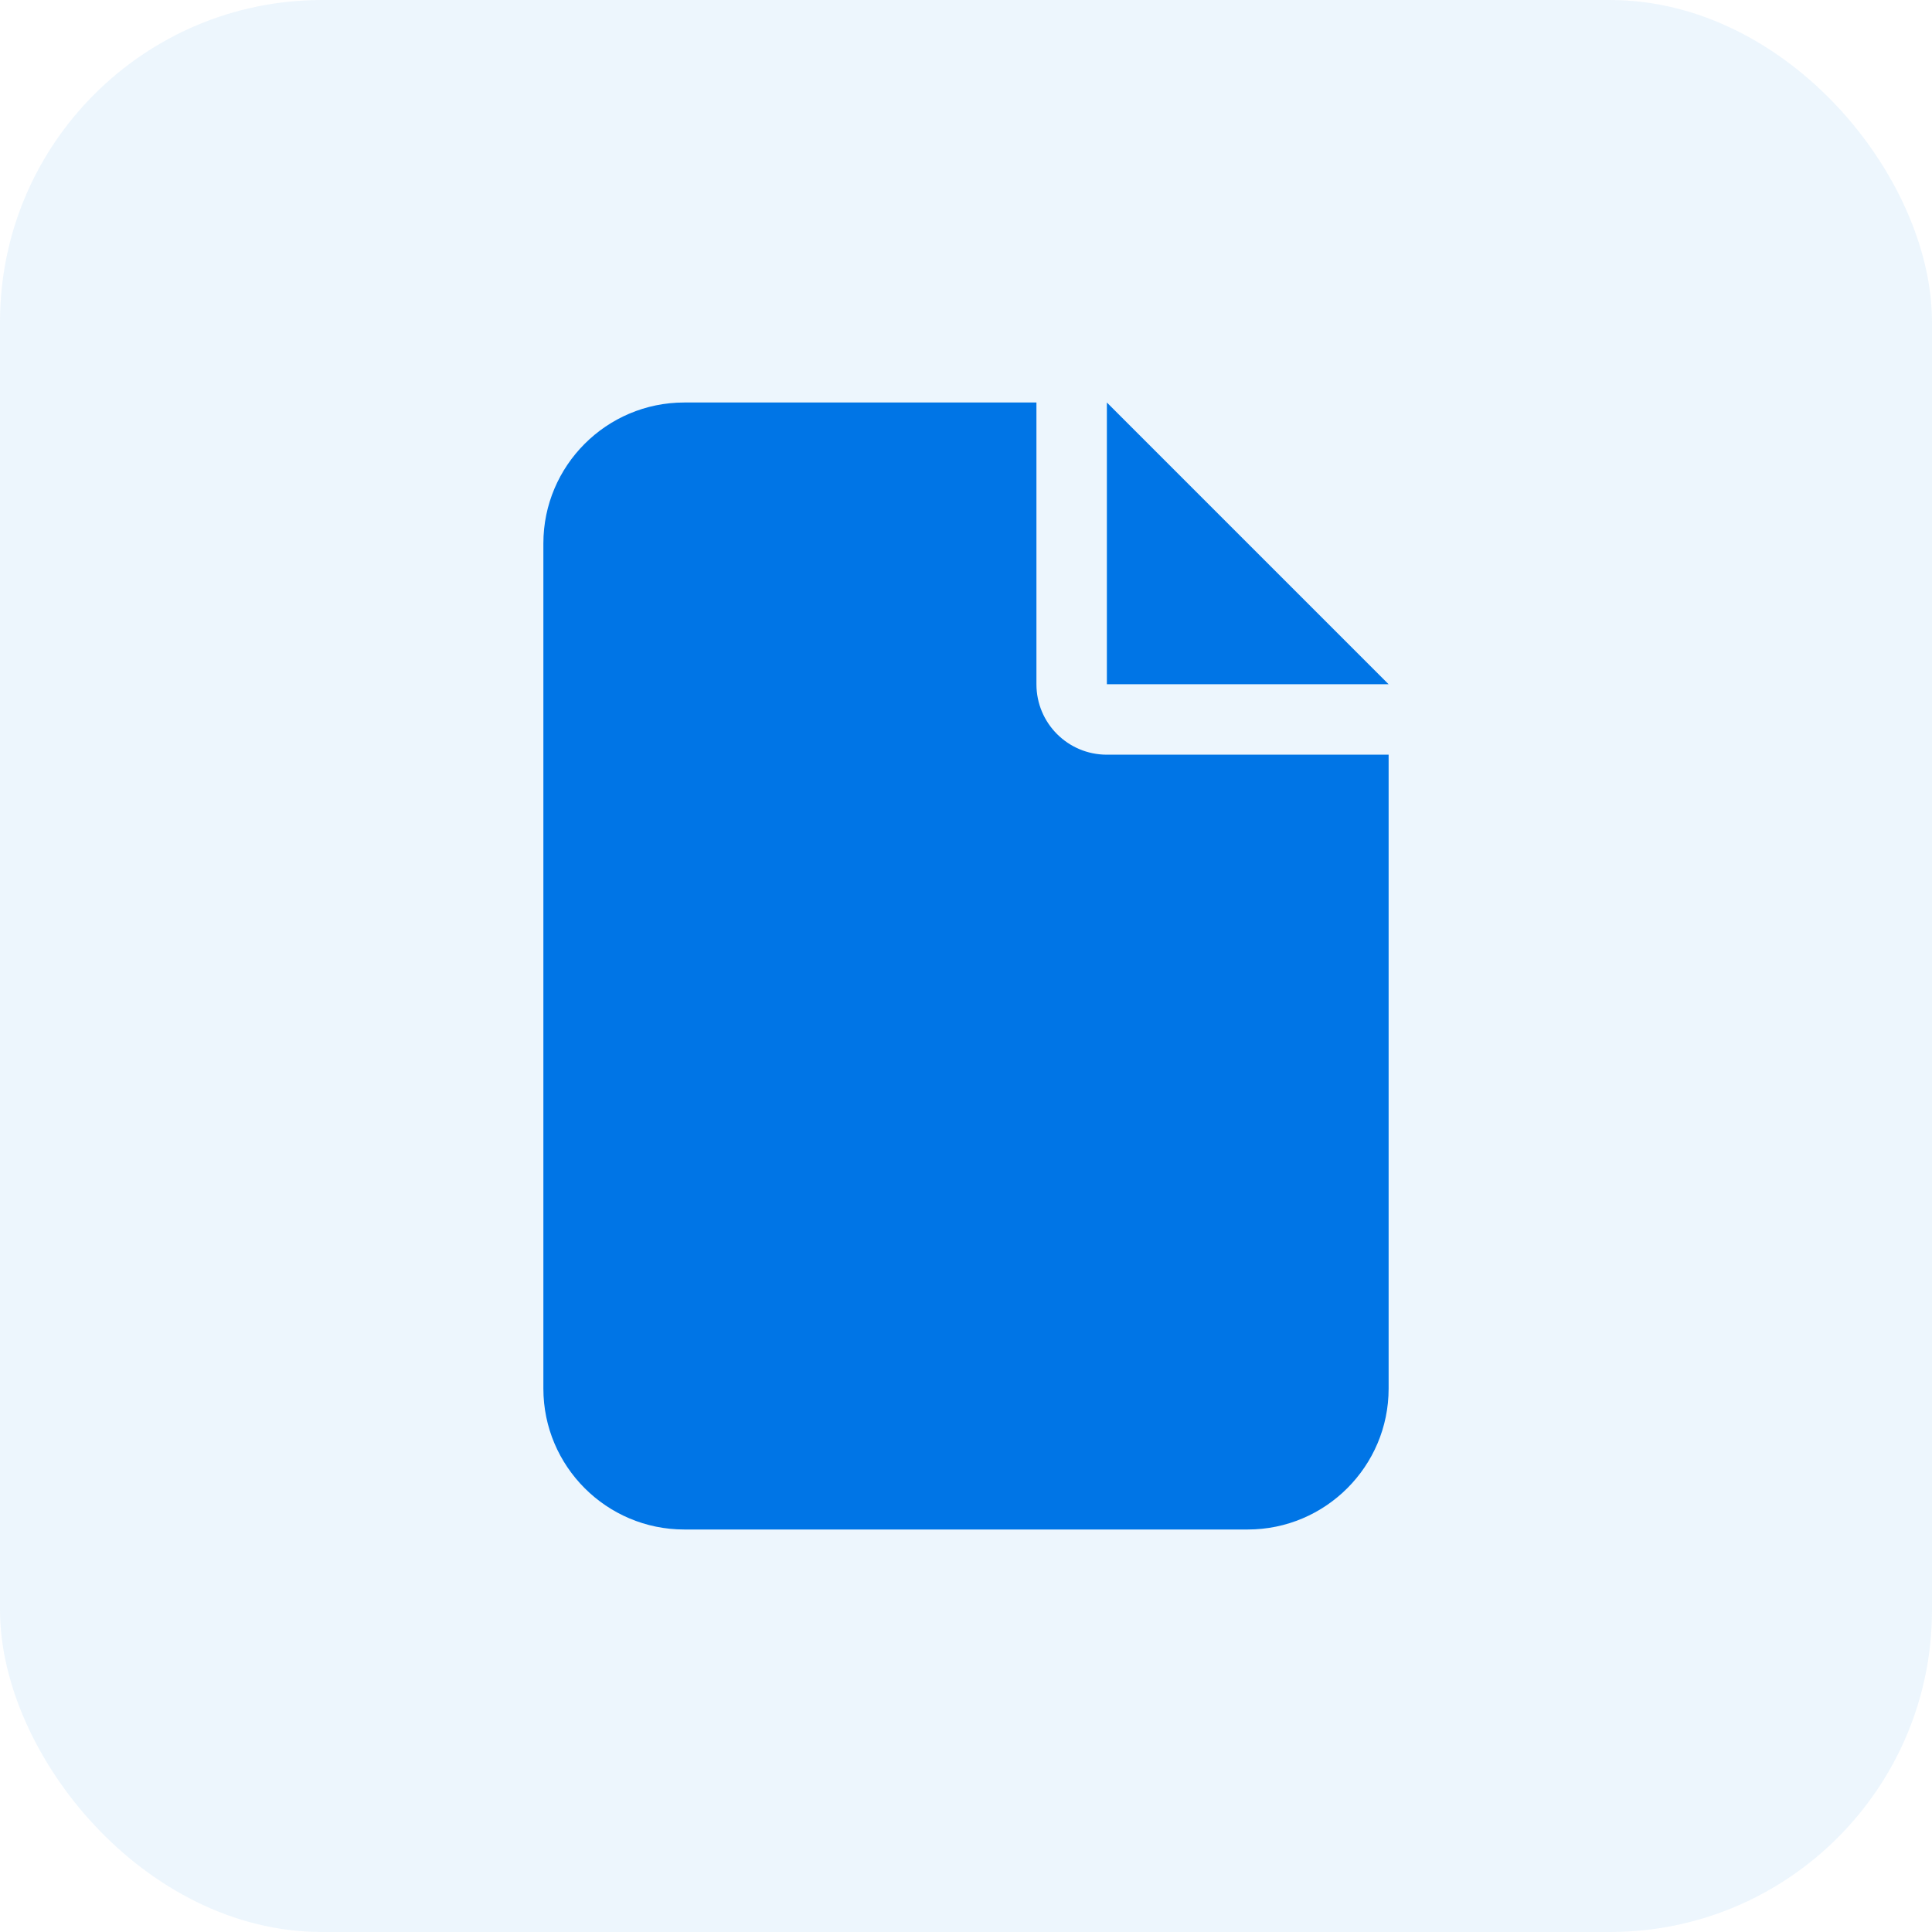 <svg width="24" height="24" viewBox="0 0 24 24" fill="none" xmlns="http://www.w3.org/2000/svg">
<rect width="24" height="24" rx="4" fill="#1D8CE3" fill-opacity="0.08"/>
<path d="M6.75 6.75C6.75 5.785 7.535 5 8.5 5H12.875V8.5C12.875 8.984 13.266 9.375 13.75 9.375H17.25V17.25C17.25 18.215 16.465 19 15.5 19H8.5C7.535 19 6.75 18.215 6.75 17.25V6.75ZM17.25 8.5H13.75V5L17.25 8.5Z" fill="#0075E6"/>
</svg>
